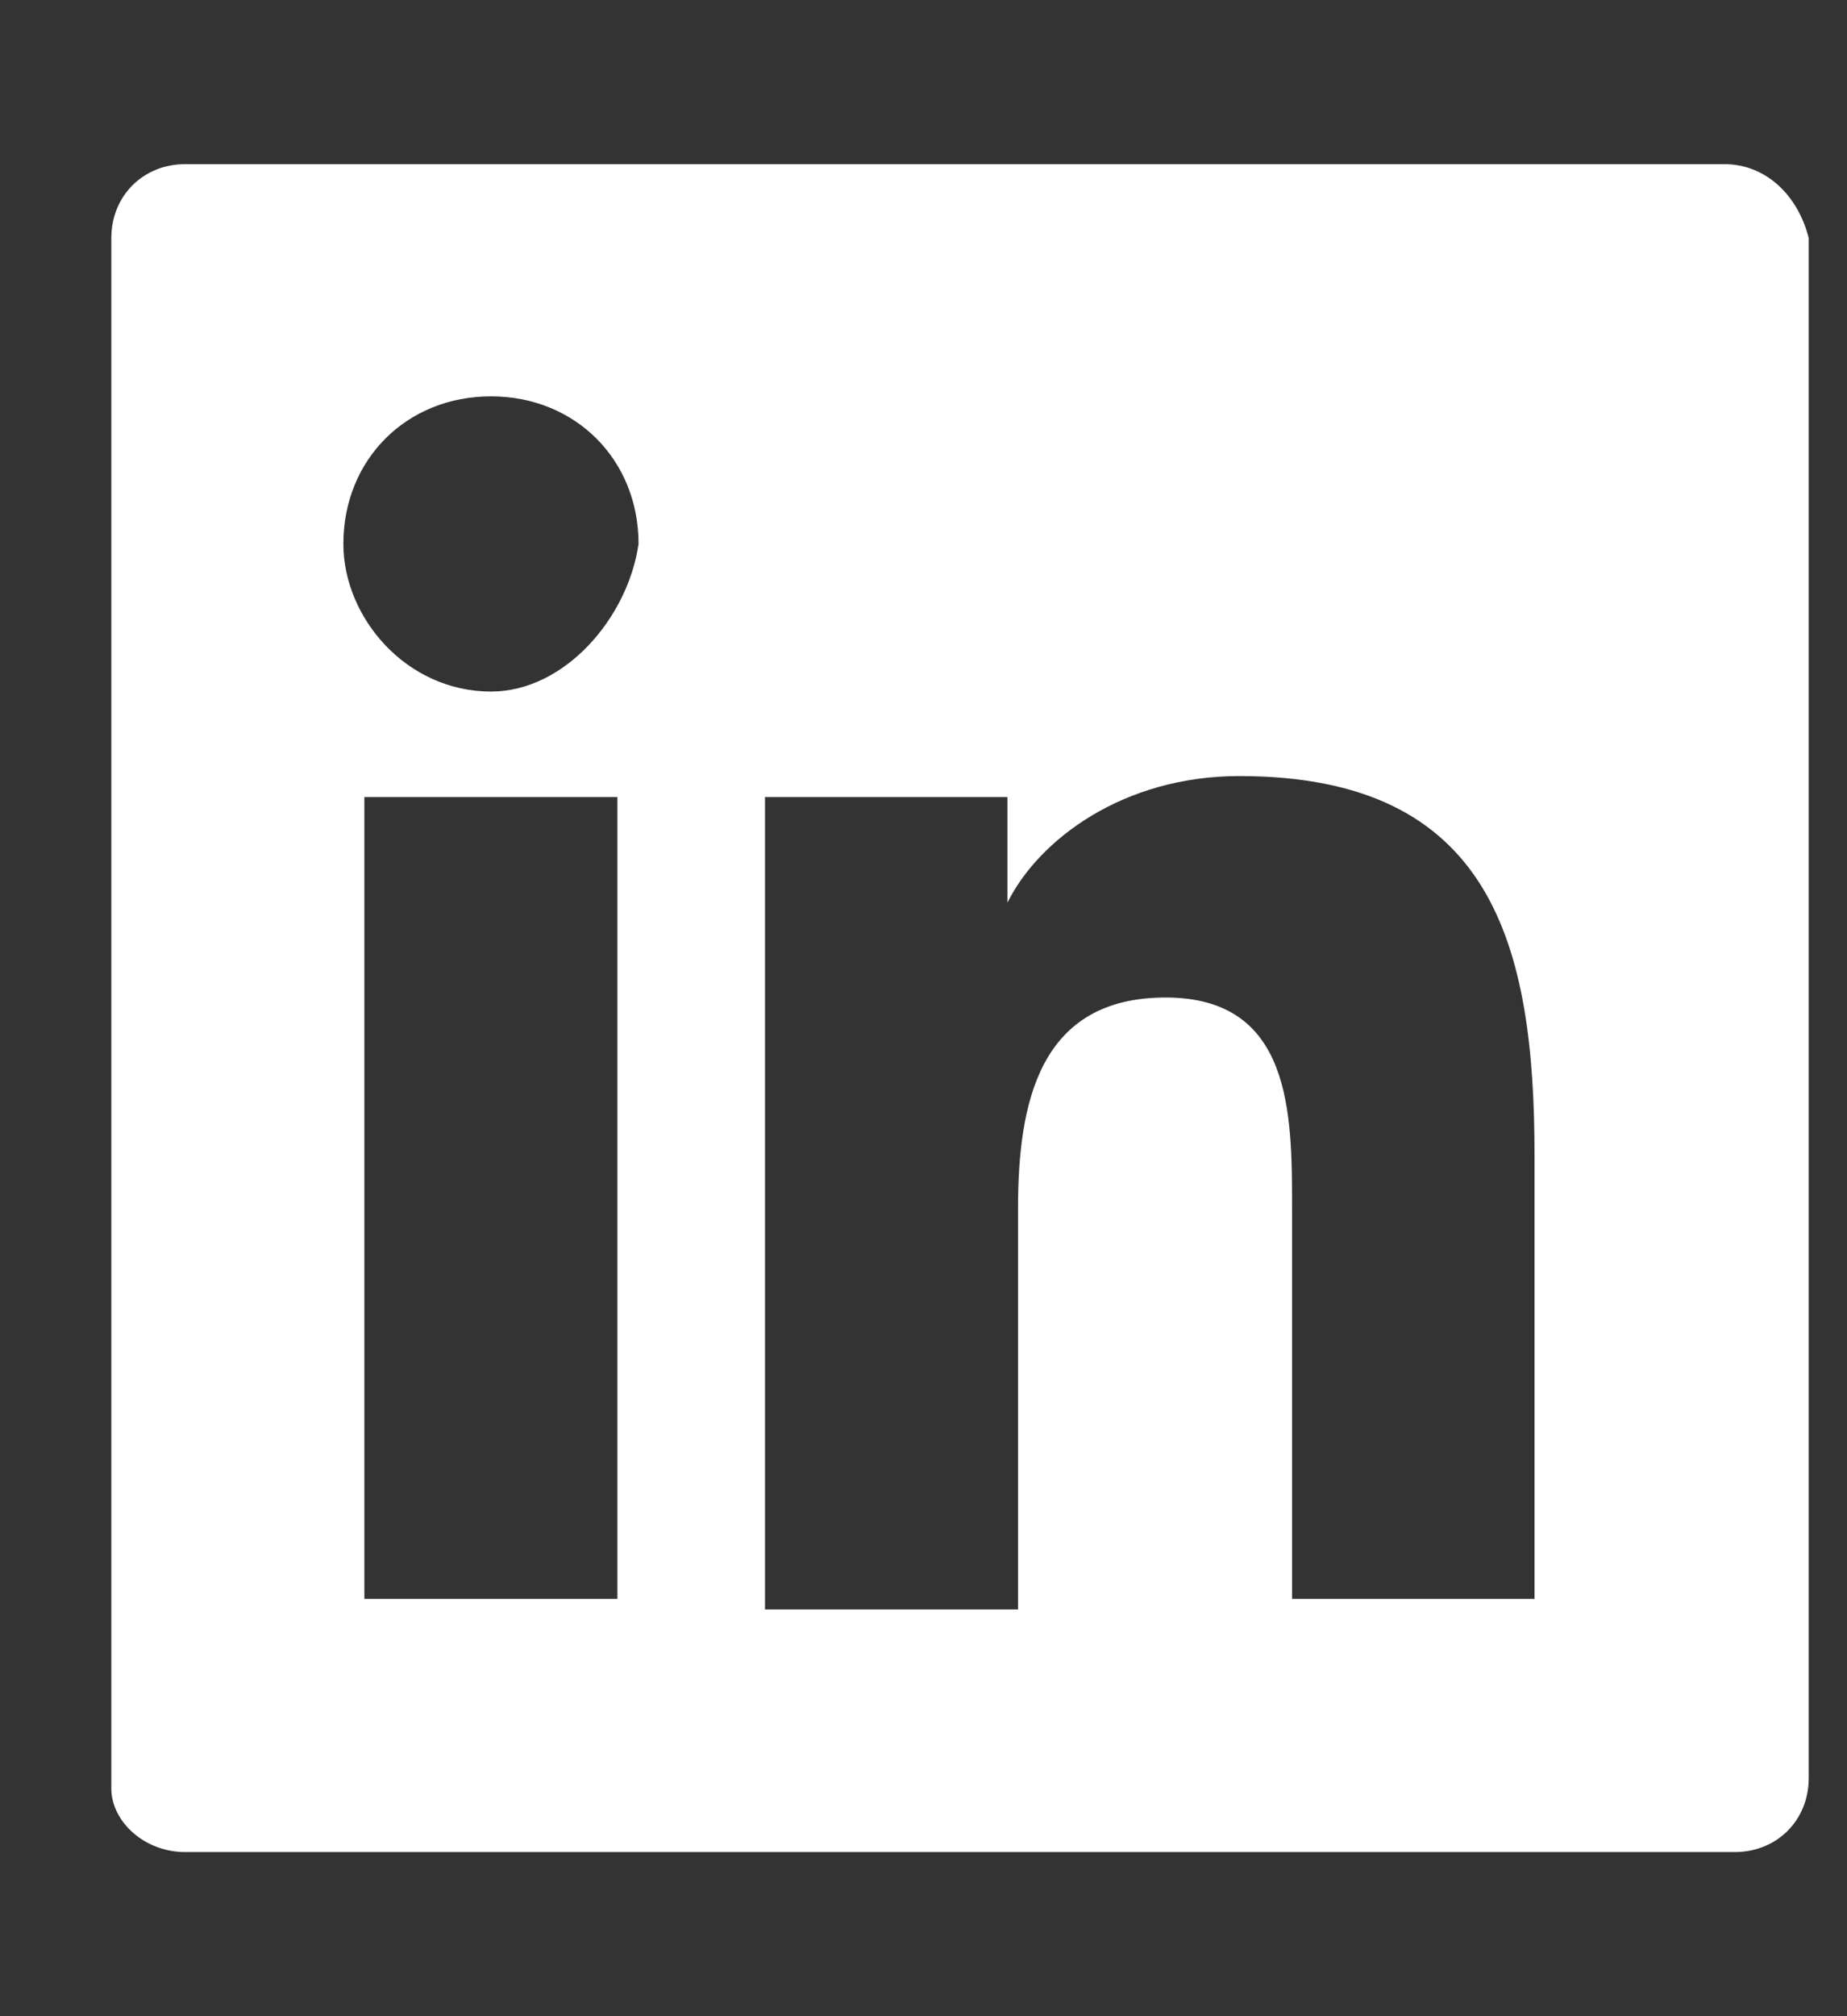 <?xml version="1.0" encoding="UTF-8"?>
<svg width="11px" height="12px" viewBox="0 0 11 12" version="1.1" xmlns="http://www.w3.org/2000/svg" xmlns:xlink="http://www.w3.org/1999/xlink">
    <rect x="0" y="0" width="11" height="12" fill="#333333" stroke="none"/>
    <title>Button/Small - Icon Stretch</title>
    <g id="RESOURCES/BLOG" stroke="none" stroke-width="1" fill="none" fill-rule="evenodd">
        <g id="Resources-Article" transform="translate(-206, -430)" fill="#FFFFFF" fill-rule="nonzero">
            <g id="Header" transform="translate(0, 64)">
                <g id="Stacked-Group" transform="translate(156, 108)">
                    <g id="Social-Media-Buttons" transform="translate(0, 248)">
                        <g id="Group" transform="translate(40, 0)">
                            <g id="Icon" transform="translate(8, 8)">
                                <path d="M12.269,2.977 L3.103,2.977 C2.852,2.977 2.663,3.166 2.663,3.417 L2.663,12.646 C2.663,12.834 2.852,13.023 3.103,13.023 L12.332,13.023 C12.583,13.023 12.772,12.834 12.772,12.583 L12.772,3.417 C12.709,3.166 12.52,2.977 12.269,2.977 Z M5.614,11.516 L4.17,11.516 L4.17,6.744 L5.677,6.744 L5.677,11.516 L5.614,11.516 Z M4.924,6.116 C4.421,6.116 4.045,5.677 4.045,5.237 C4.045,4.735 4.421,4.359 4.924,4.359 C5.426,4.359 5.803,4.735 5.803,5.237 C5.74,5.677 5.363,6.116 4.924,6.116 Z M11.202,11.516 L9.695,11.516 L9.695,9.193 C9.695,8.628 9.695,7.937 8.942,7.937 C8.188,7.937 8.063,8.565 8.063,9.193 L8.063,11.579 L6.556,11.579 L6.556,6.744 L8,6.744 L8,7.372 L8,7.372 C8.188,6.995 8.691,6.619 9.381,6.619 C10.888,6.619 11.139,7.623 11.139,8.879 L11.139,11.516 L11.202,11.516 Z" id="16px_logo-linkedin"></path>
                            </g>
                        </g>
                    </g>
                </g>
            </g>
        </g>
    </g>
</svg>